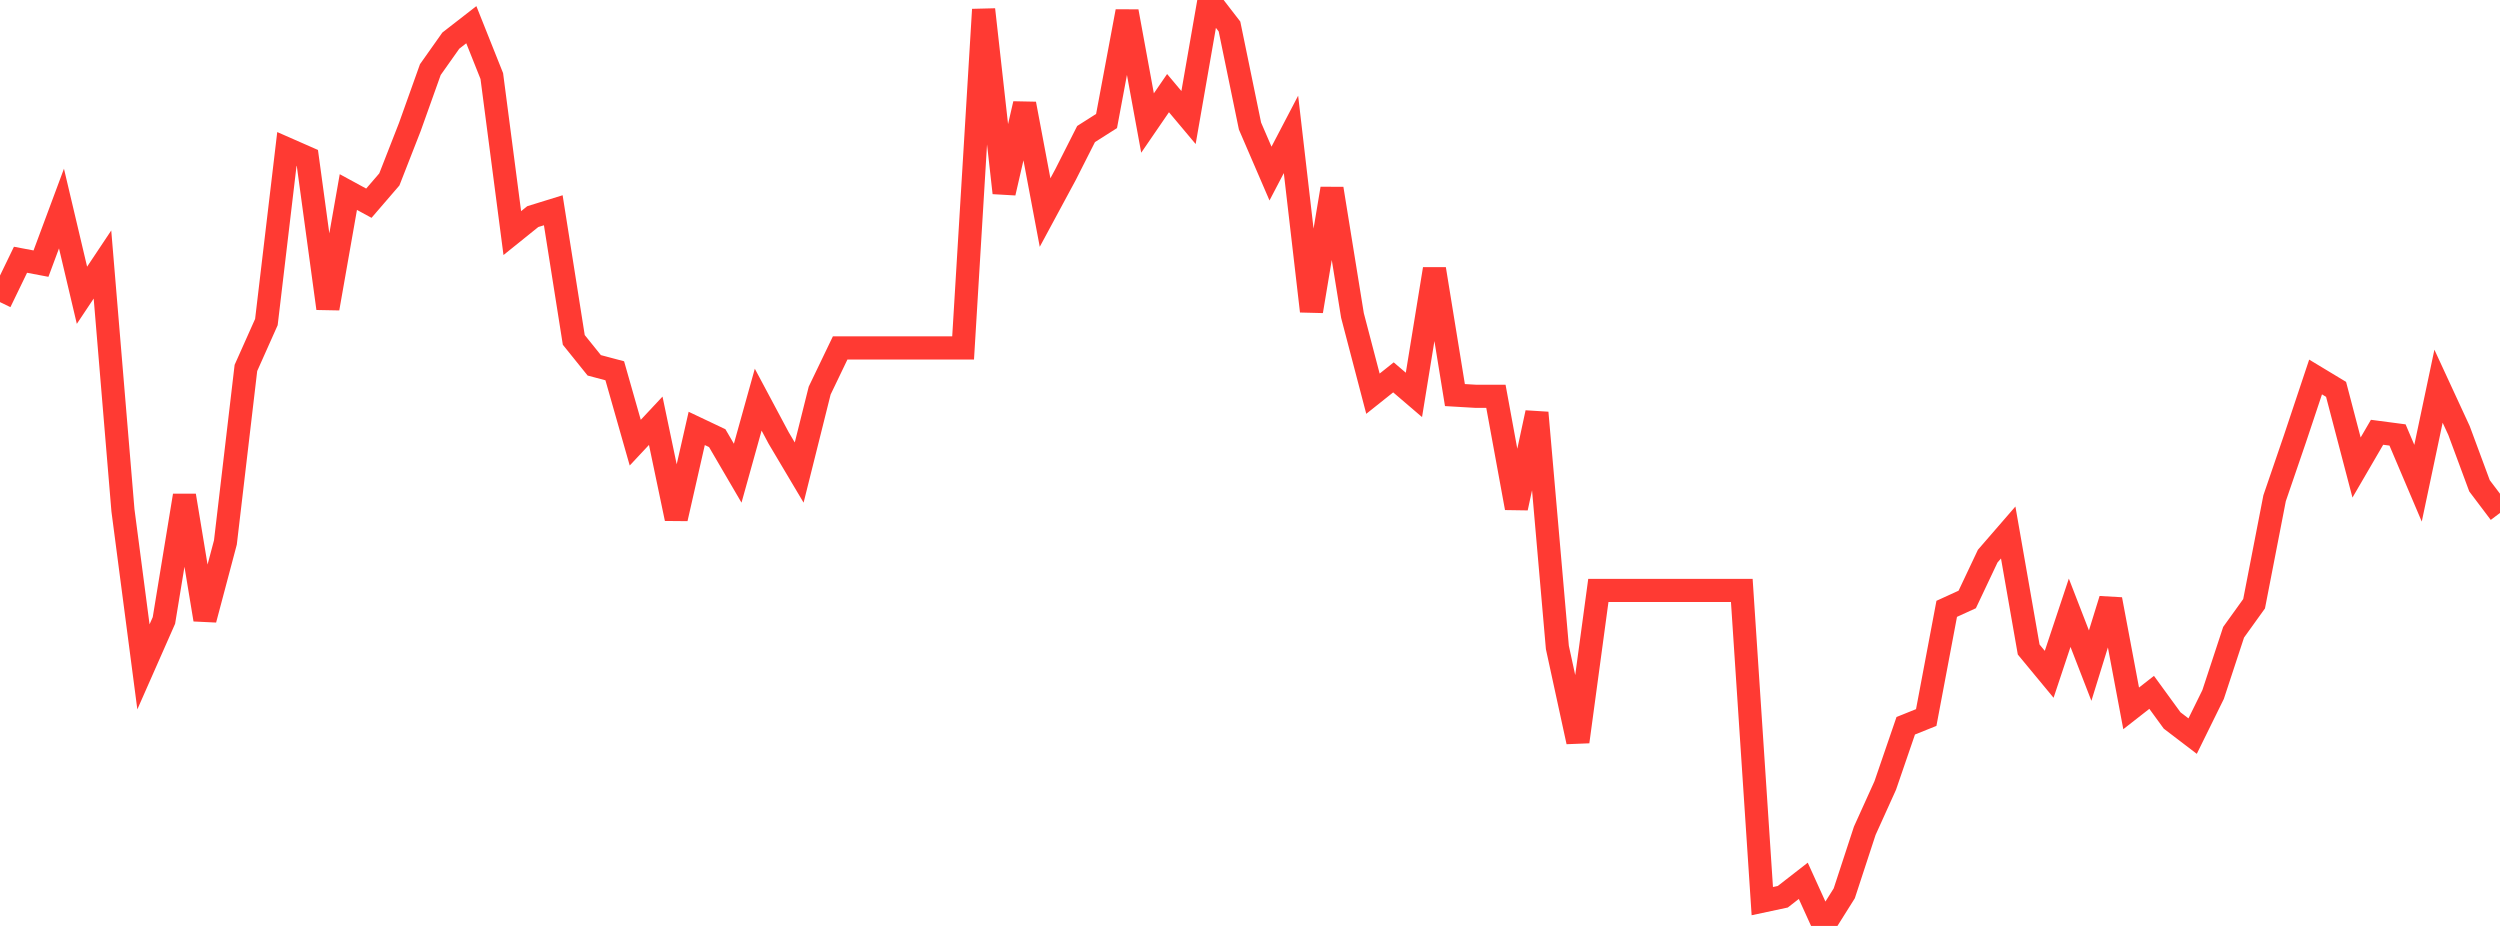 <?xml version="1.0" standalone="no"?>
<!DOCTYPE svg PUBLIC "-//W3C//DTD SVG 1.1//EN" "http://www.w3.org/Graphics/SVG/1.1/DTD/svg11.dtd">

<svg width="135" height="50" viewBox="0 0 135 50" preserveAspectRatio="none" 
  xmlns="http://www.w3.org/2000/svg"
  xmlns:xlink="http://www.w3.org/1999/xlink">


<polyline points="0.0, 16.314 1.107, 14.027 2.213, 14.236 3.32, 11.262 4.426, 15.945 5.533, 14.284 6.639, 27.558 7.746, 36.011 8.852, 33.504 9.959, 26.759 11.066, 33.458 12.172, 29.291 13.279, 19.869 14.385, 17.391 15.492, 8.043 16.598, 8.529 17.705, 16.655 18.811, 10.371 19.918, 10.973 21.025, 9.688 22.131, 6.859 23.238, 3.759 24.344, 2.194 25.451, 1.334 26.557, 4.107 27.664, 12.587 28.77, 11.697 29.877, 11.354 30.984, 18.354 32.09, 19.728 33.197, 20.022 34.303, 23.904 35.41, 22.721 36.516, 28.004 37.623, 23.135 38.73, 23.66 39.836, 25.553 40.943, 21.581 42.049, 23.654 43.156, 25.518 44.262, 21.092 45.369, 18.788 46.475, 18.788 47.582, 18.788 48.689, 18.788 49.795, 18.788 50.902, 18.788 52.008, 18.788 53.115, 0.515 54.221, 10.415 55.328, 5.607 56.434, 11.478 57.541, 9.424 58.648, 7.238 59.754, 6.535 60.861, 0.616 61.967, 6.644 63.074, 5.029 64.18, 6.347 65.287, 0.0 66.393, 1.433 67.5, 6.807 68.607, 9.373 69.713, 7.257 70.82, 16.804 71.926, 10.187 73.033, 17.035 74.139, 21.26 75.246, 20.378 76.352, 21.325 77.459, 14.524 78.566, 21.334 79.672, 21.399 80.779, 21.399 81.885, 27.431 82.992, 22.286 84.098, 34.962 85.205, 40.055 86.311, 31.883 87.418, 31.883 88.525, 31.883 89.631, 31.883 90.738, 31.883 91.844, 31.883 92.951, 31.883 94.057, 31.883 95.164, 48.661 96.27, 48.425 97.377, 47.564 98.484, 50.0 99.59, 48.24 100.697, 44.862 101.803, 42.417 102.91, 39.191 104.016, 38.746 105.123, 32.877 106.23, 32.371 107.336, 30.032 108.443, 28.755 109.549, 35.075 110.656, 36.413 111.762, 33.089 112.869, 35.944 113.975, 32.367 115.082, 38.252 116.189, 37.387 117.295, 38.905 118.402, 39.75 119.508, 37.504 120.615, 34.141 121.721, 32.602 122.828, 26.905 123.934, 23.675 125.041, 20.357 126.148, 21.025 127.254, 25.246 128.361, 23.343 129.467, 23.488 130.574, 26.094 131.68, 20.855 132.787, 23.25 133.893, 26.233 135.0, 27.699" fill="none" stroke="#ff3a33" stroke-width="1.25"/>

</svg>